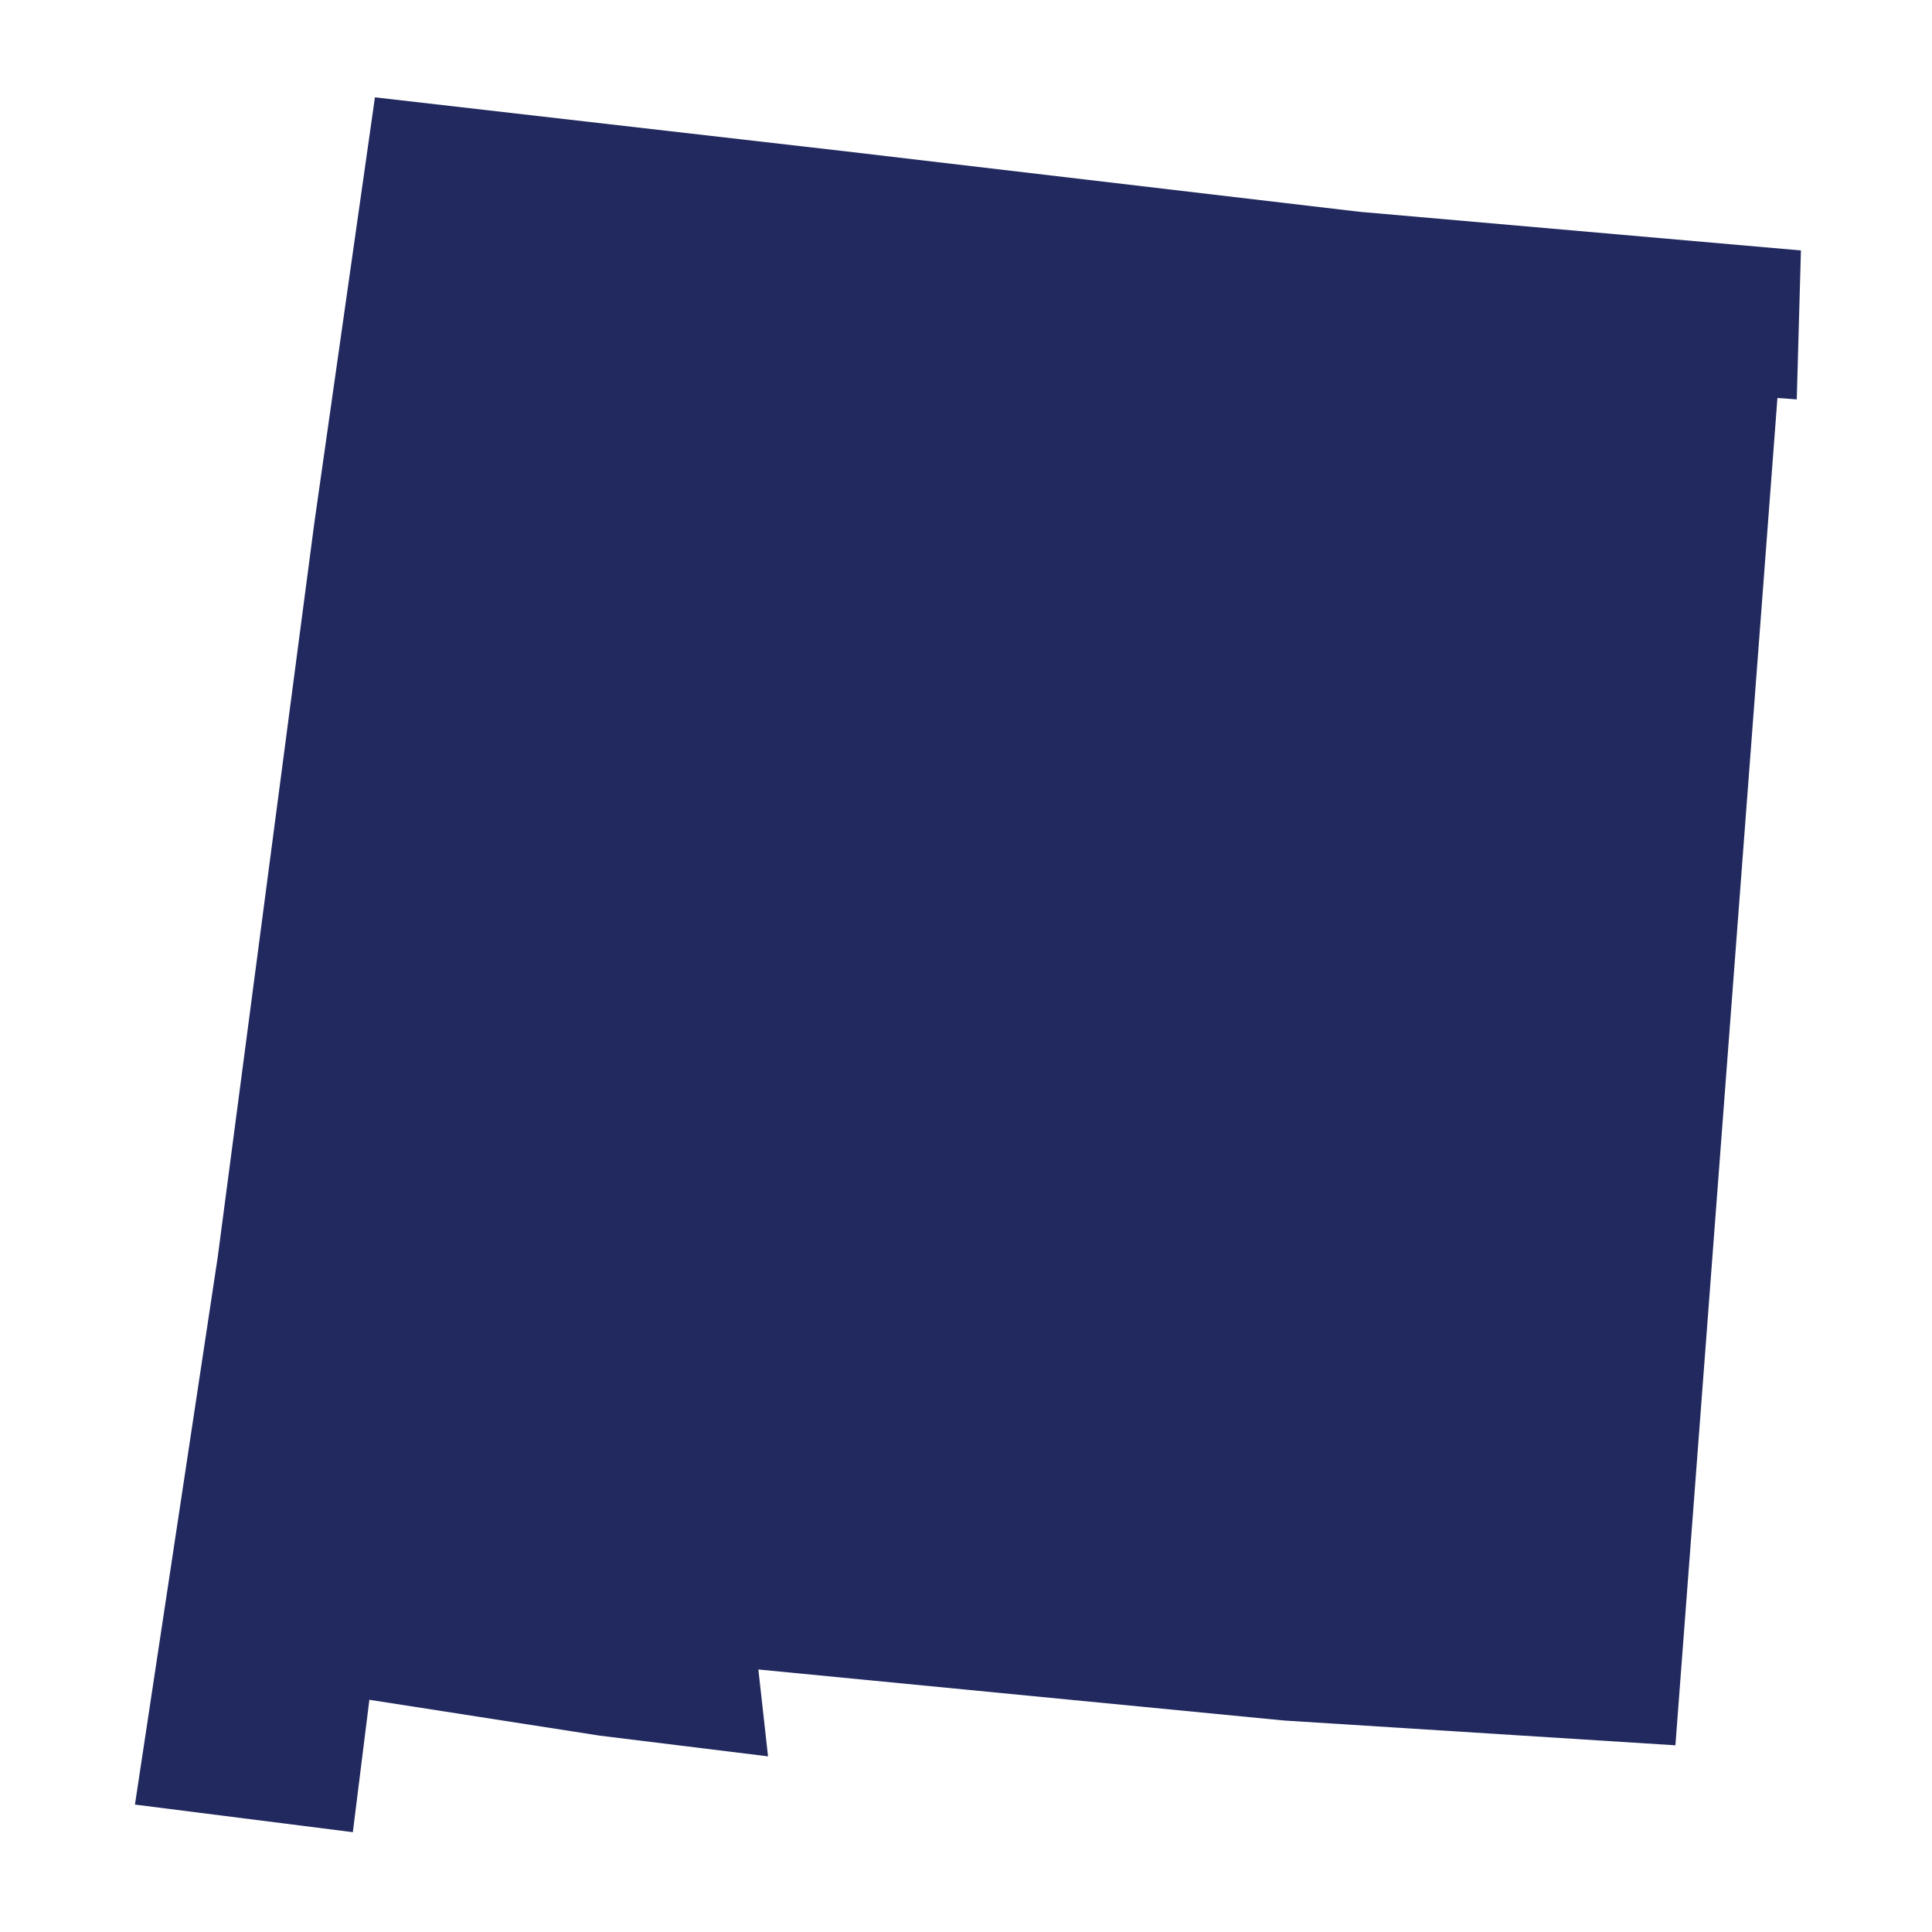 <?xml version="1.0" encoding="UTF-8" standalone="no"?>
<!DOCTYPE svg PUBLIC "-//W3C//DTD SVG 1.1//EN" "http://www.w3.org/Graphics/SVG/1.1/DTD/svg11.dtd">
<svg width="100%" height="100%" viewBox="0 0 1100 1100" version="1.1" xmlns="http://www.w3.org/2000/svg" xmlns:xlink="http://www.w3.org/1999/xlink" xml:space="preserve" xmlns:serif="http://www.serif.com/" style="fill-rule:evenodd;clip-rule:evenodd;stroke-linejoin:round;stroke-miterlimit:2;">
    <g id="USA" transform="matrix(1,0,0,1,121.102,173.779)">
        <g transform="matrix(4.167,0,0,4.167,428.898,376.221)">
            <g id="USA1" serif:id="USA">
                <g transform="matrix(1,0,0,1,-130,-130)">
                    <g id="NM_1_">
                        <path id="NM" d="M79.95,235.16L48.48,230.26L46.22,248.35L16.45,244.58L27.76,169.77L40.95,69.53L49.24,11.31L113.31,18.66L183.78,26.95L244.08,32.23L243.51,52.58L240.87,52.39L226.93,236.48L173.42,233.09L101.63,226.12L102.95,237.99L79.95,235.16Z" style="fill:rgb(33,41,94);fill-rule:nonzero;"/>
                    </g>
                </g>
            </g>
        </g>
    </g>
</svg>
